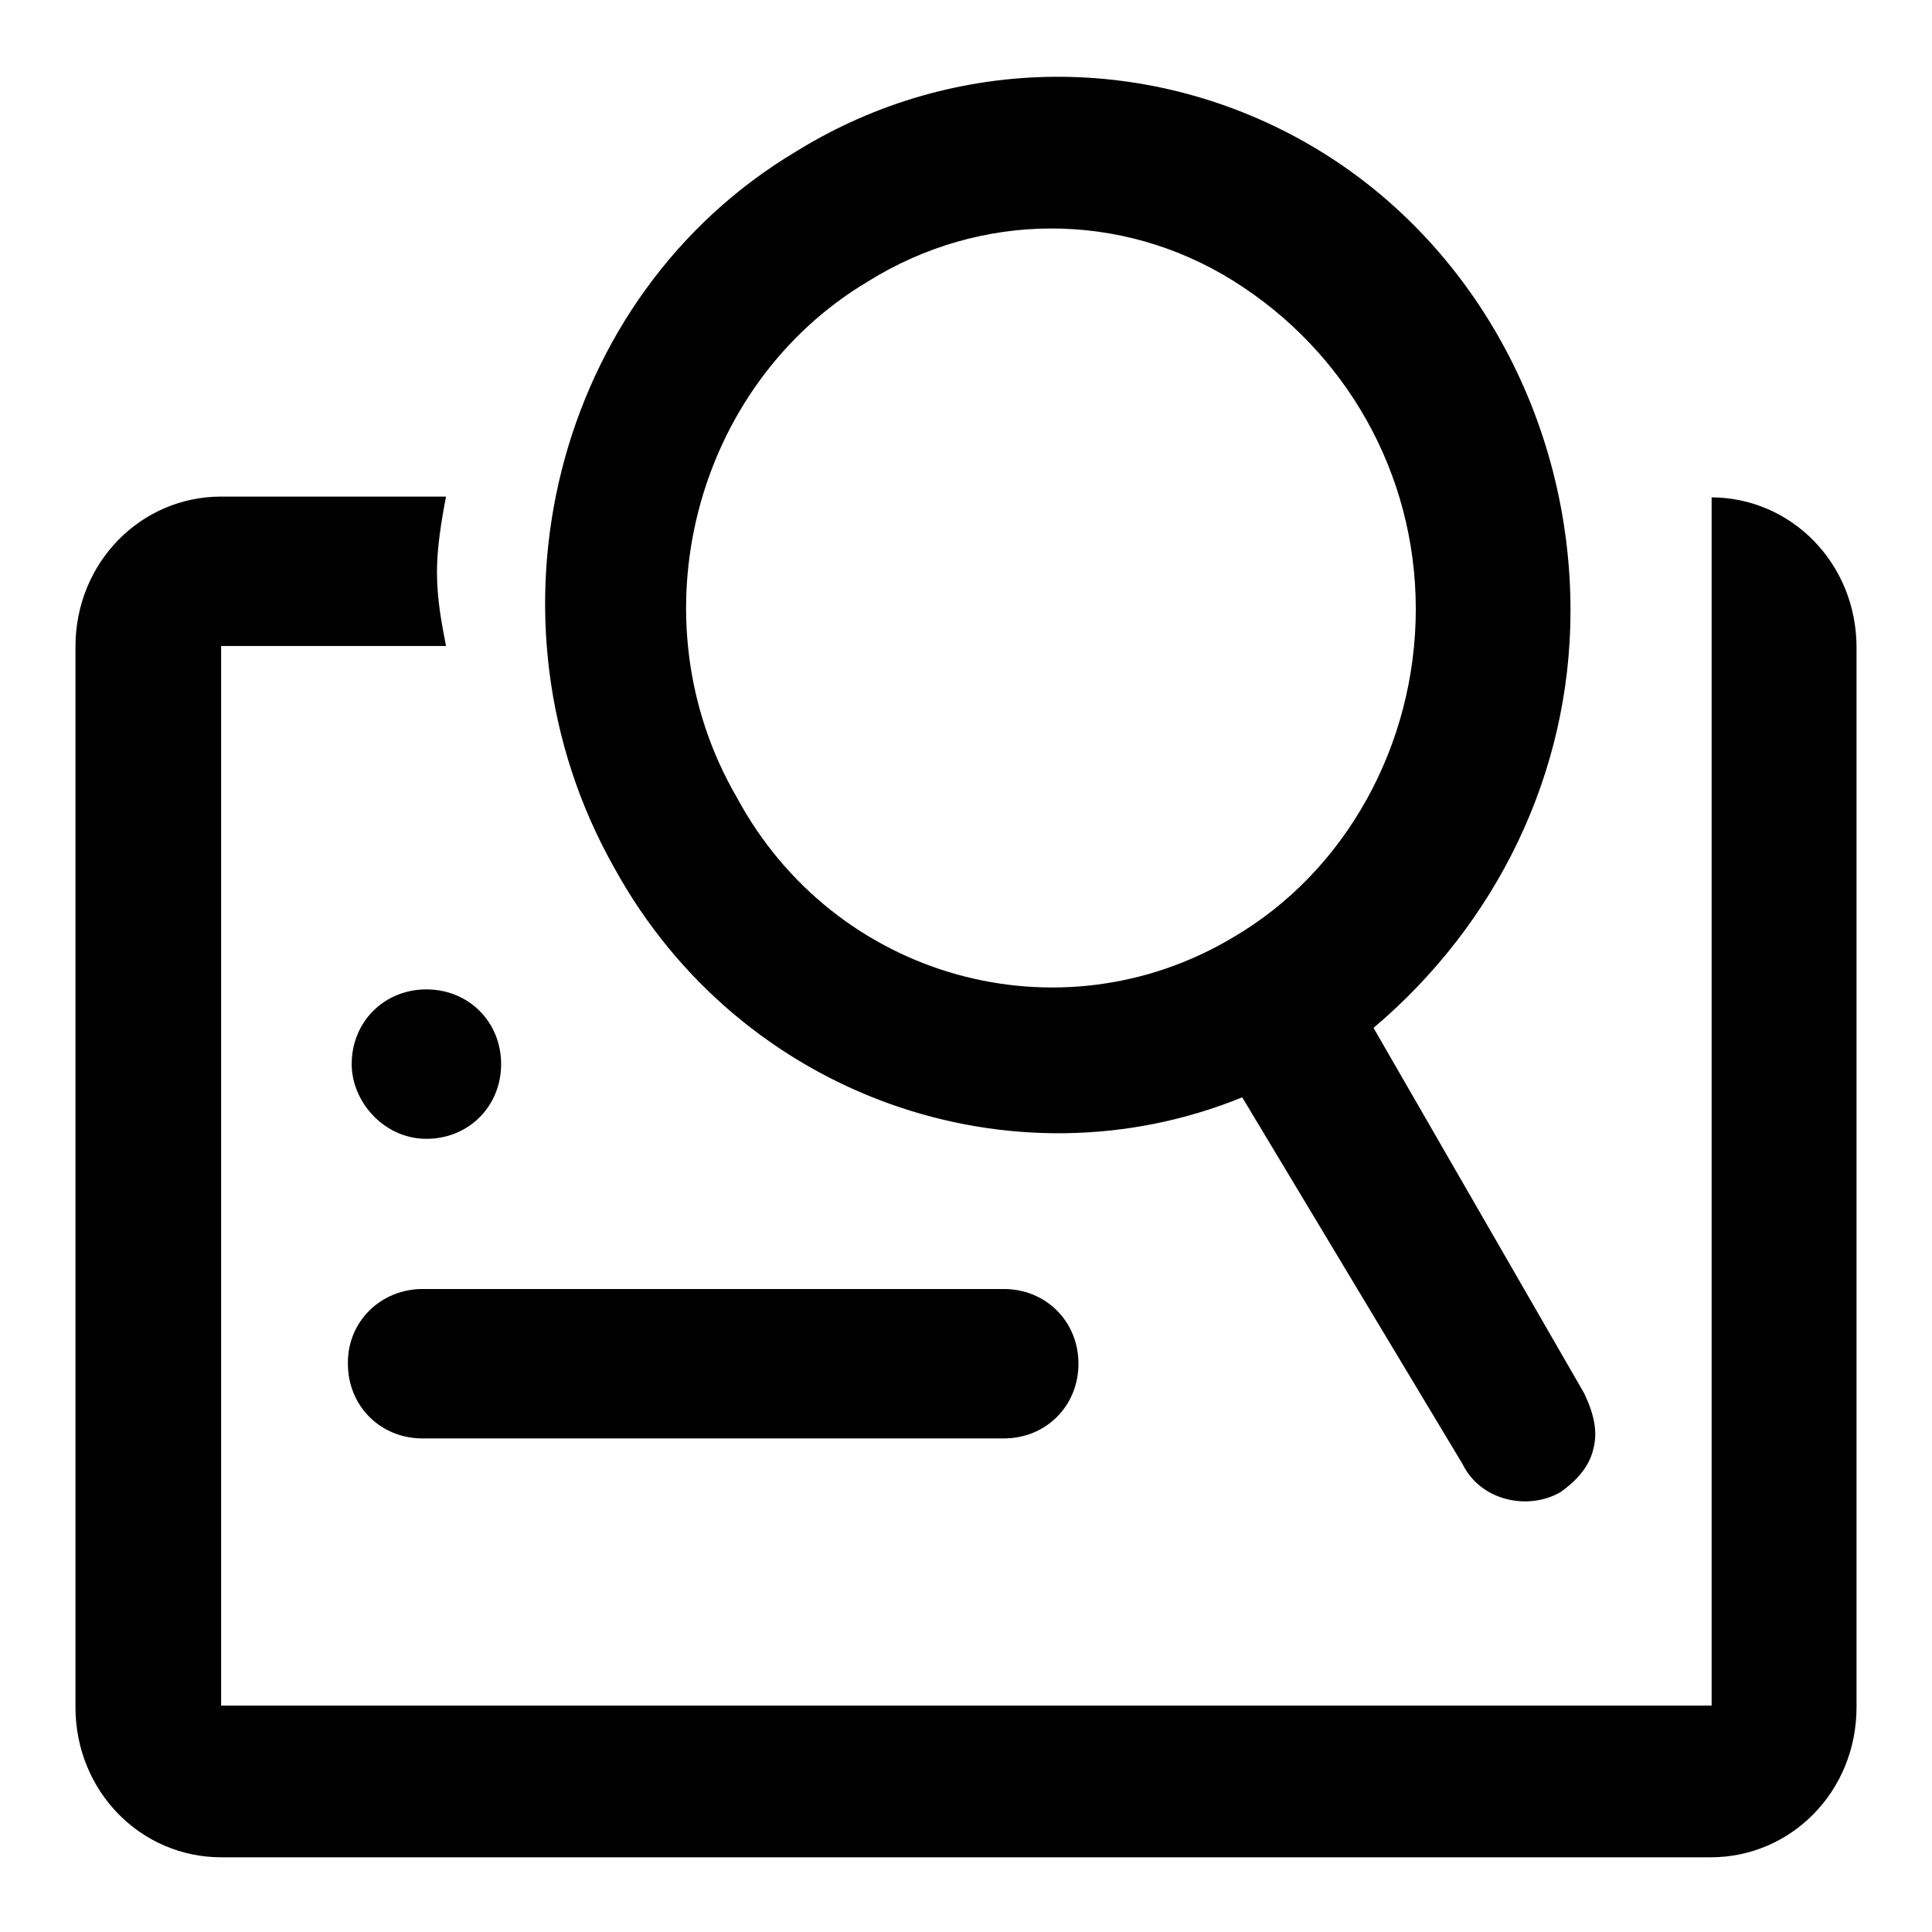 <?xml version="1.0" encoding="utf-8"?>
<!-- Svg Vector Icons : http://www.onlinewebfonts.com/icon -->
<!DOCTYPE svg PUBLIC "-//W3C//DTD SVG 1.1//EN" "http://www.w3.org/Graphics/SVG/1.1/DTD/svg11.dtd">
<svg version="1.1" xmlns="http://www.w3.org/2000/svg" xmlns:xlink="http://www.w3.org/1999/xlink" x="0px" y="0px" viewBox="0 0 256 256" enable-background="new 0 0 256 256" xml:space="preserve">
<g> <path fill="#000000" d="M164.6,145.4c-30.4,12.4-66.5,0-83.2-30.4c-18.6-32.9-8.1-75.8,24.2-95c21.1-13,47.2-13,68.3-0.6 c21.1,12.4,34.2,36,34.2,61.5c0,21.7-9.9,41.6-26.1,55.3l27.9,48.4c1.2,2.5,1.9,5,1.2,7.5c-0.6,2.5-2.5,4.3-4.3,5.6 c-4.3,2.5-10.6,1.2-13-3.7L164.6,145.4L164.6,145.4z M46.6,141c0-5.6,4.3-9.9,9.9-9.9s9.9,4.3,9.9,9.9s-4.3,9.9-9.9,9.9 S46.6,146,46.6,141z M56,170.8h77c5.6,0,9.9,4.3,9.9,9.9c0,5.6-4.3,9.9-9.9,9.9H56c-5.6,0-9.9-4.3-9.9-9.9 C46,175.2,50.4,170.8,56,170.8z M226.7,65.9c10.6,0,19.3,8.7,19.3,19.9v140.4c0,11.2-8.7,19.9-19.3,19.9H29.3 c-10.6,0-19.3-8.7-19.3-19.9V85.7c0-11.2,8.7-19.9,19.3-19.9h29.8c-0.6,3.1-1.2,6.8-1.2,9.9c0,3.7,0.6,6.8,1.2,9.9H29.3v140.4 h197.5V65.9L226.7,65.9z M115,37.3C92,51,83.9,82,97.6,105.6c13,24.2,42.9,32.3,65.8,18.6c14.9-8.7,24.2-25.5,24.2-43.5 c0-18-9.3-34.2-24.2-43.5S129.9,28,115,37.3L115,37.3z"/></g>
</svg>